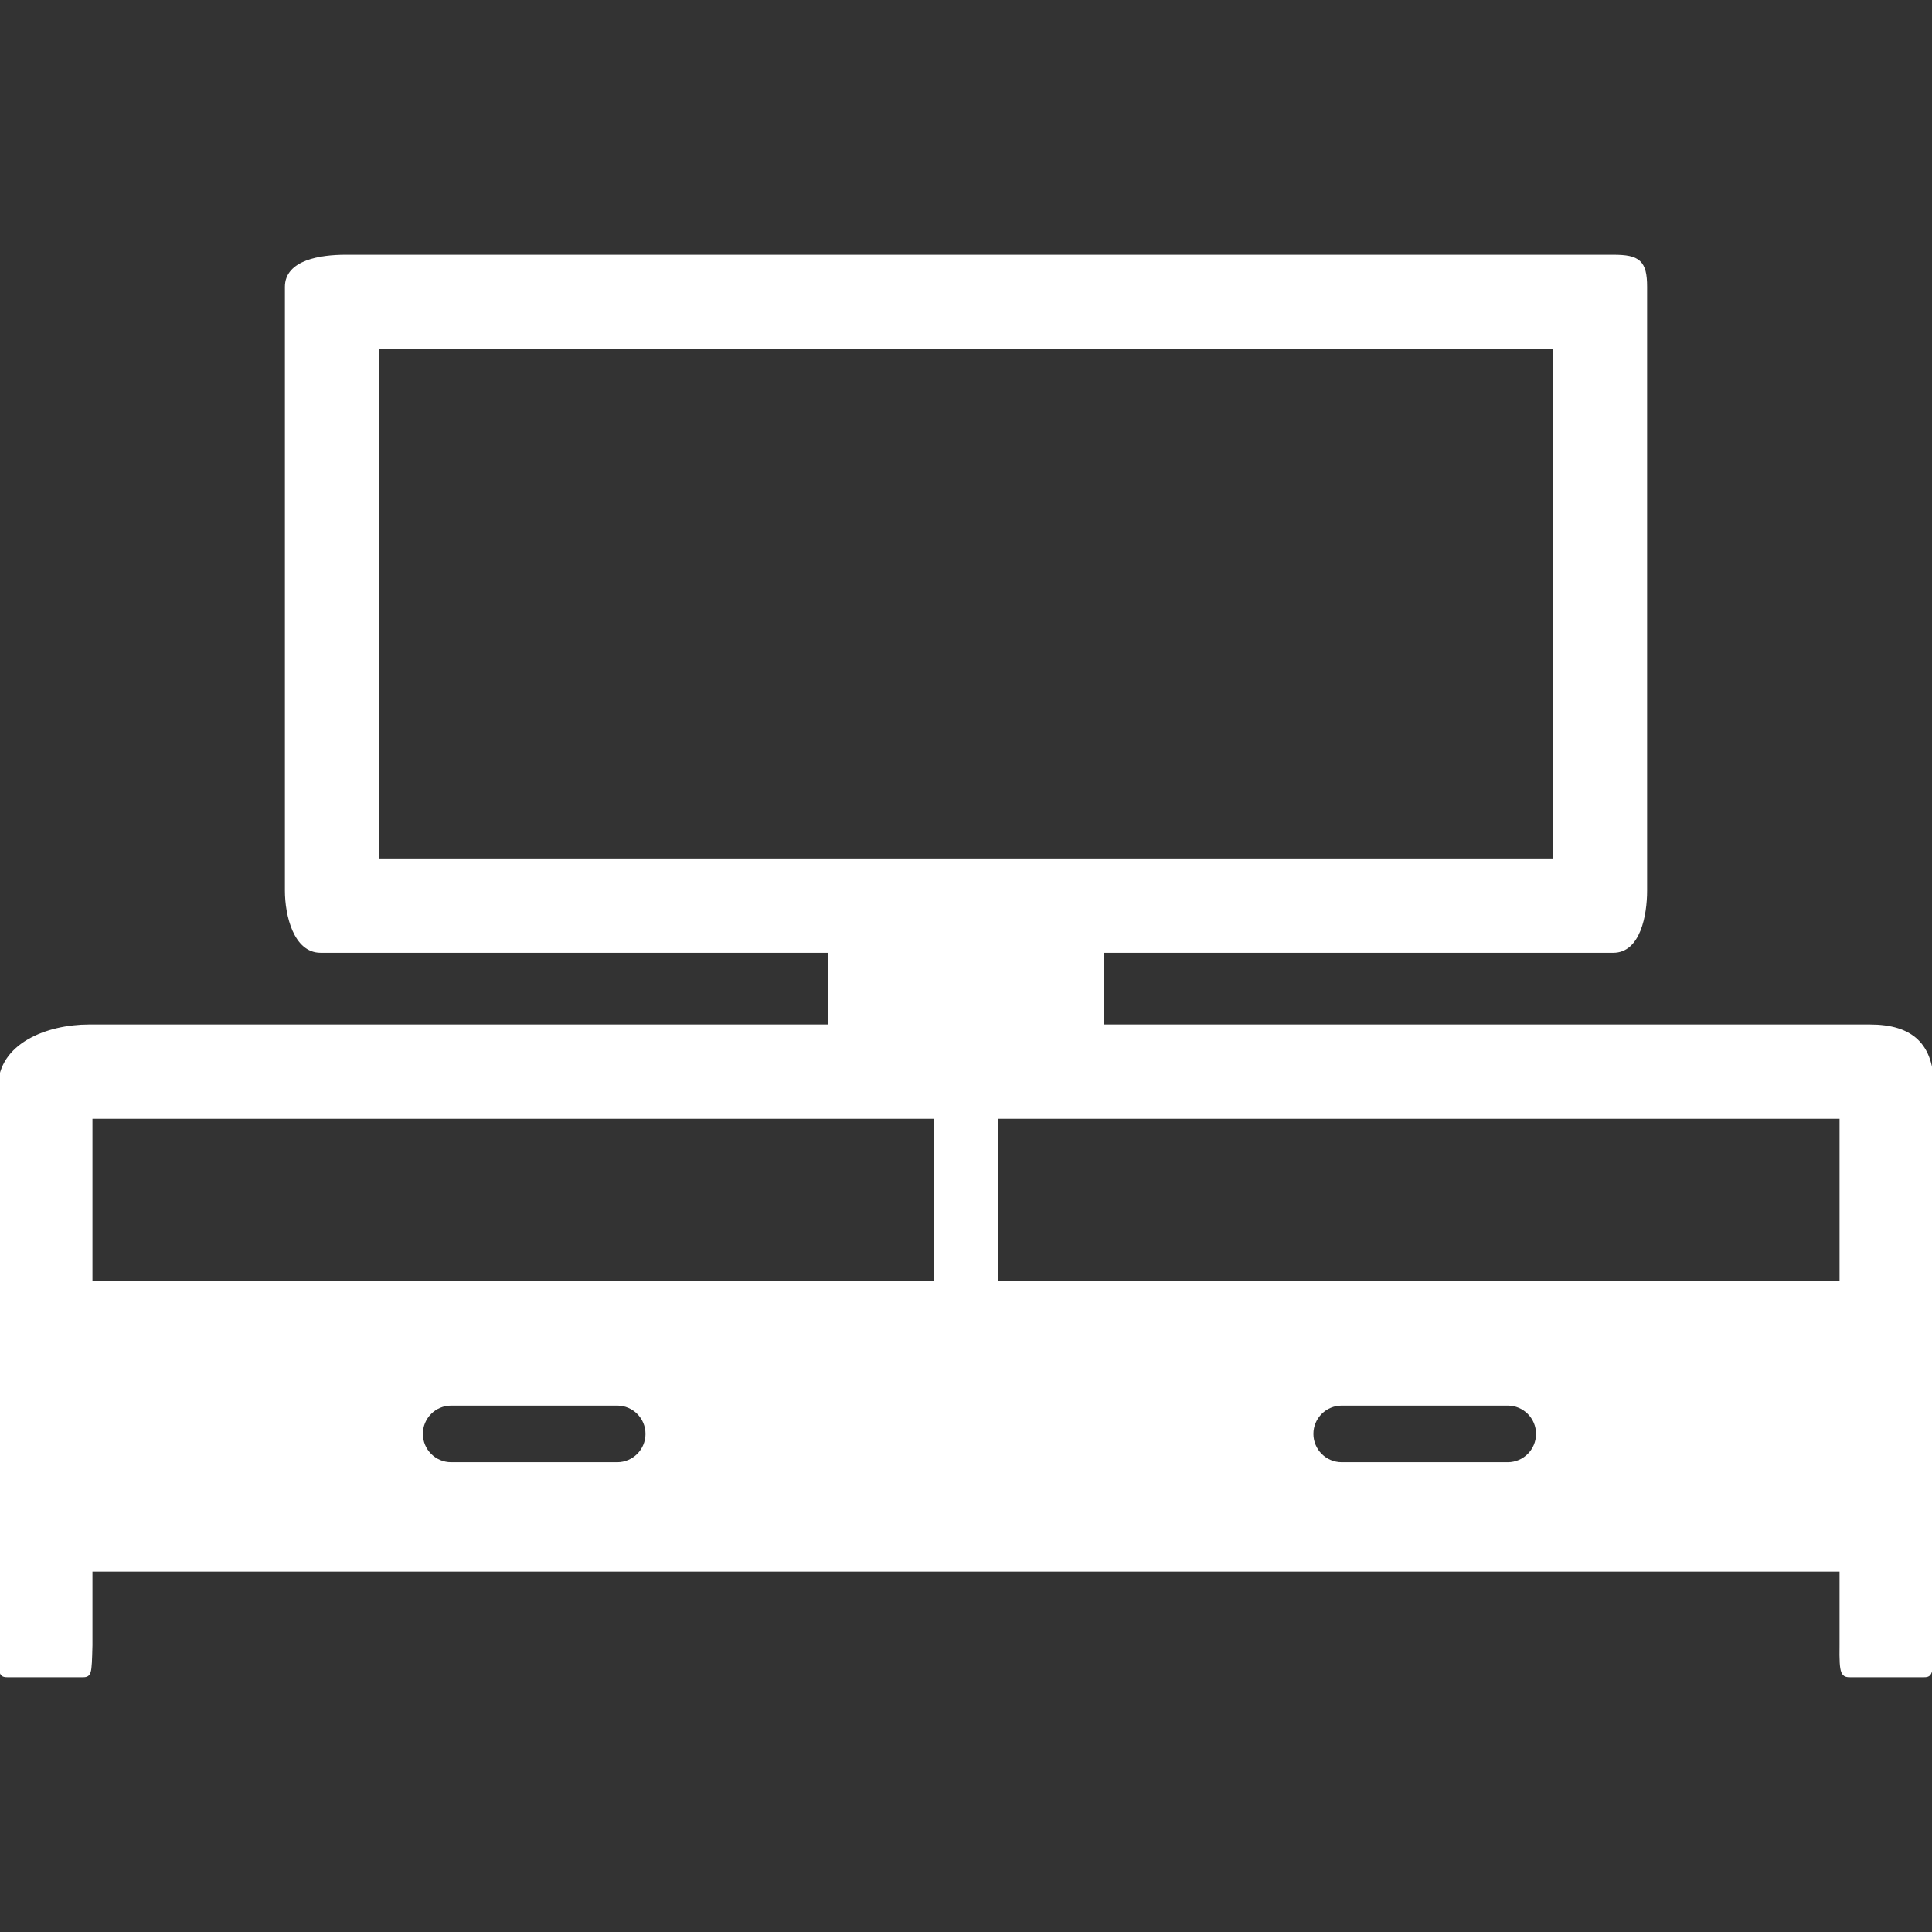 <!DOCTYPE svg PUBLIC "-//W3C//DTD SVG 1.1//EN" "http://www.w3.org/Graphics/SVG/1.1/DTD/svg11.dtd">
<!-- Uploaded to: SVG Repo, www.svgrepo.com, Transformed by: SVG Repo Mixer Tools -->
<svg fill="#ffffff" height="64px" width="64px" version="1.1" id="Layer_1" xmlns="http://www.w3.org/2000/svg" xmlns:xlink="http://www.w3.org/1999/xlink" viewBox="0 0 512 512" xml:space="preserve" stroke="#ffffff">
<rect x="0" y="0" width="512" height="512" fill="#333333" stroke="none"/>
<g id="SVGRepo_bgCarrier" stroke-width="0"/>
<g id="SVGRepo_tracerCarrier" stroke-linecap="round" stroke-linejoin="round"/>
<g id="SVGRepo_iconCarrier"> <g> <g> <path d="M495.564,272H292v-20h135.564c6.616,0,8.436-9.384,8.436-16V76c0-6.616-1.82-8-8.436-8h-336C84.944,68,76,69.384,76,76 v160c0,6.616,2.328,16,8.944,16H220v20H23.564C12.536,272,0,276.972,0,288v150.212C0.208,444,0.208,444,2.416,444h19.168 c2.208,0,2.208,0,2.416-8v-20h464v20c-0.124,8,0.416,8,2.624,8H509.5c2.208,0,2.208,0,2.5-8V288 C512,276.972,506.592,272,495.564,272z M100,228V92h312v136H100z M163.564,388h-44c-4.416,0-8-3.584-8-8c0-4.416,3.584-8,8-8h44 c4.416,0,8,3.584,8,8C171.564,384.416,167.98,388,163.564,388z M248,340H24v-44h224V340z M399.564,388h-44c-4.416,0-8-3.584-8-8 c0-4.416,3.584-8,8-8h44c4.416,0,8,3.584,8,8C407.564,384.416,403.98,388,399.564,388z M488,340H264v-44h224V340z"/> </g> </g> </g>
</svg>